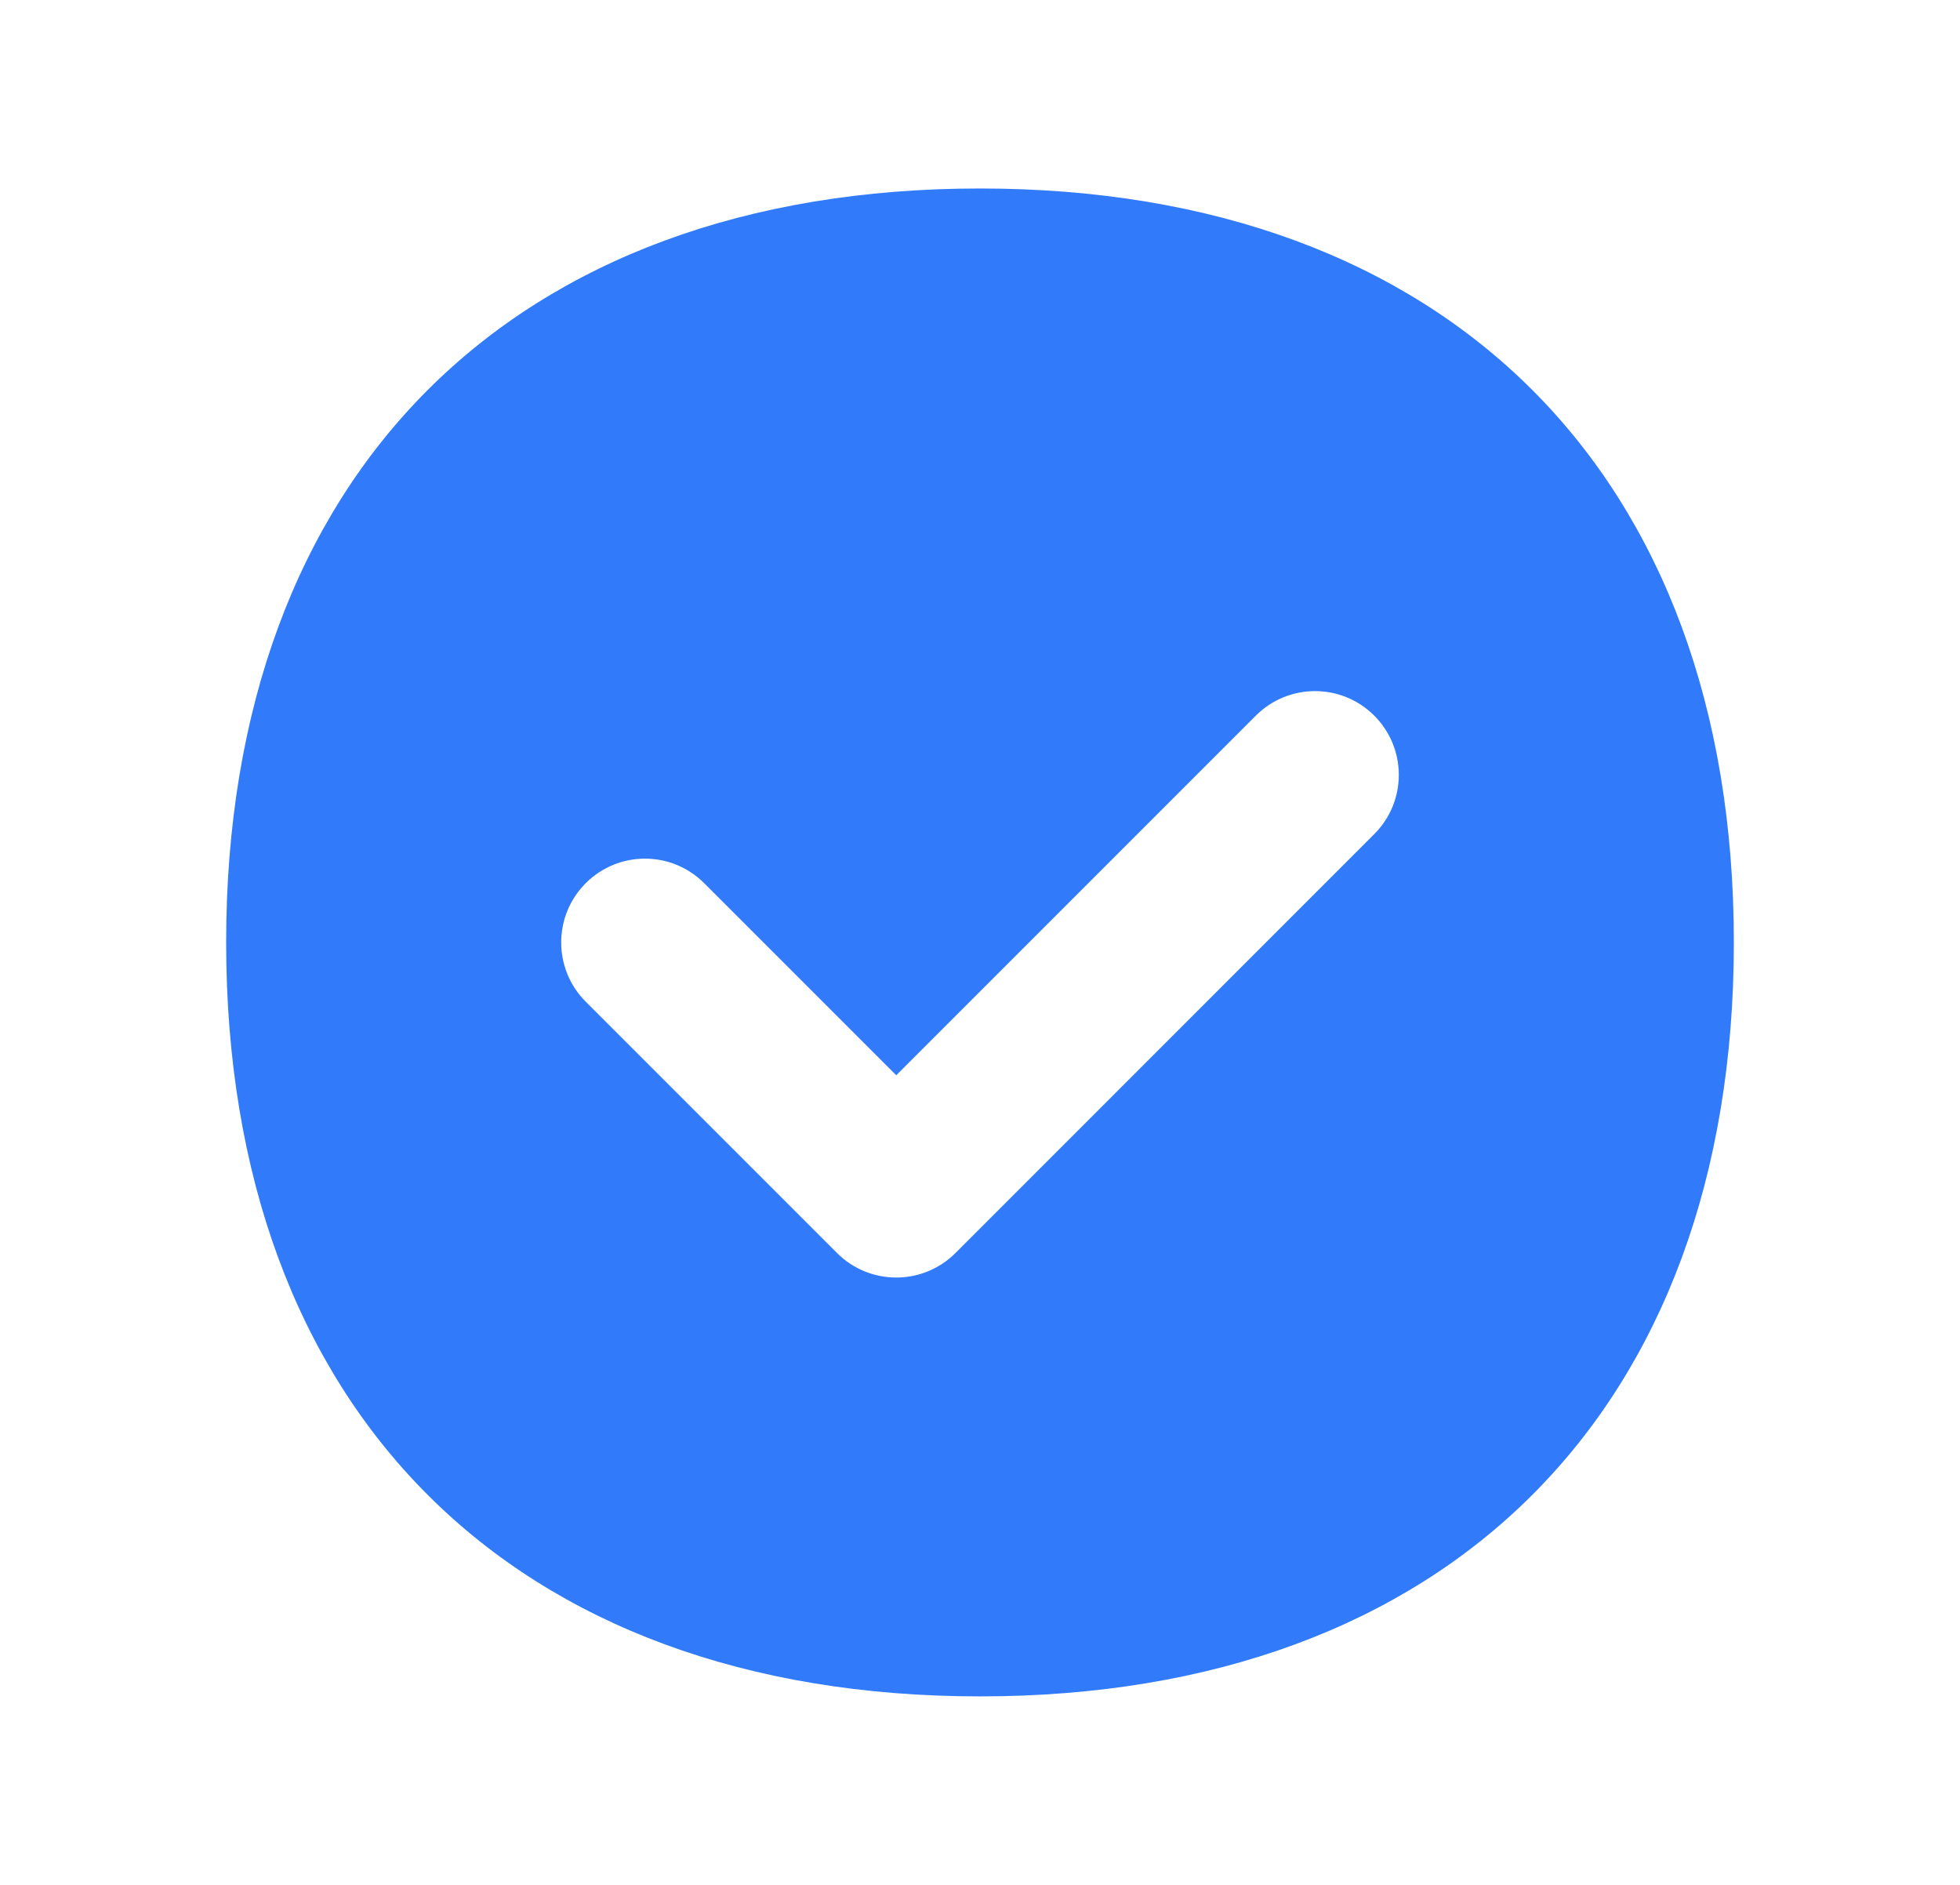 <?xml version="1.0" encoding="UTF-8"?> <svg xmlns="http://www.w3.org/2000/svg" width="26" height="25" viewBox="0 0 26 25" fill="none"><path d="M13 22.5C19.205 22.5 23 18.705 23 12.5C23 6.295 19.205 2.5 13 2.5C6.795 2.5 3 6.295 3 12.5C3 18.705 6.795 22.5 13 22.5ZM18.23 11.063L12.675 16.619C12.241 17.053 11.537 17.053 11.103 16.619L7.77 13.286C7.336 12.852 7.336 12.148 7.77 11.714C8.204 11.28 8.907 11.28 9.341 11.714L11.889 14.262L16.659 9.492C17.093 9.058 17.796 9.058 18.23 9.492C18.664 9.926 18.664 10.63 18.23 11.063Z" fill="#317BFA"></path></svg> 